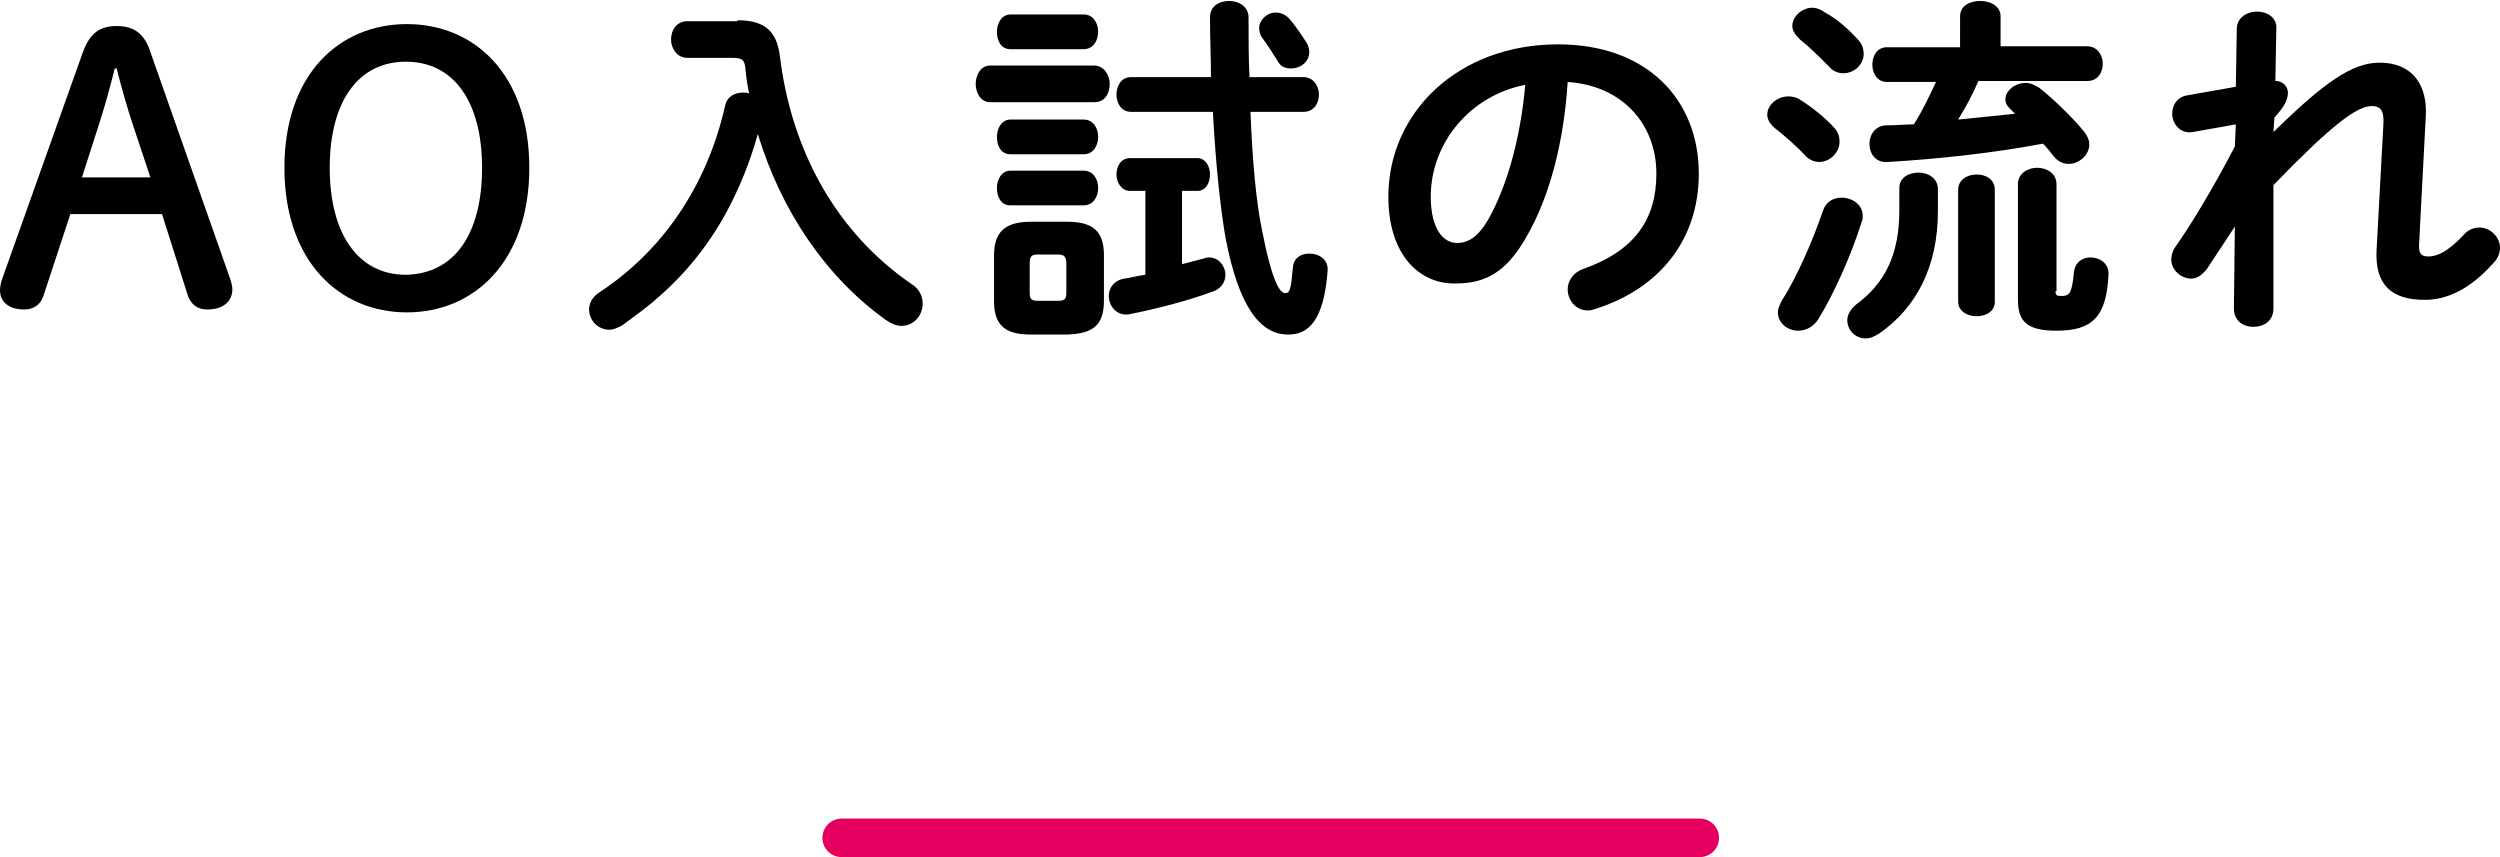 <?xml version="1.0" encoding="utf-8"?>
<!-- Generator: Adobe Illustrator 25.2.0, SVG Export Plug-In . SVG Version: 6.00 Build 0)  -->
<svg version="1.1" id="レイヤー_1" xmlns="http://www.w3.org/2000/svg" xmlns:xlink="http://www.w3.org/1999/xlink" x="0px"
	 y="0px" viewBox="0 0 259.3 88.9" style="enable-background:new 0 0 259.3 88.9;" xml:space="preserve">
<style type="text/css">
	.st0{fill:none;stroke:#E50060;stroke-width:4;stroke-linecap:round;stroke-linejoin:round;stroke-miterlimit:10;}
</style>
<g>
	<line class="st0" x1="87.3" y1="86.9" x2="176.3" y2="86.9"/>
	<g>
		<path d="M8.6,5.4c0.7-1.9,1.7-2.7,3.5-2.7c1.8,0,2.9,0.8,3.5,2.7L23.9,29c0.1,0.3,0.2,0.7,0.2,1c0,1.3-1,2.1-2.6,2.1
			c-1.1,0-1.7-0.6-2-1.4l-2.7-8.5H7.3l-2.8,8.5c-0.3,0.9-1,1.4-2,1.4c-1.6,0-2.5-0.8-2.5-2c0-0.3,0.1-0.8,0.2-1.1L8.6,5.4z
			 M11.9,7.1c-0.5,2-1.1,4.2-1.7,6l-1.7,5.3h7.1L13.8,13c-0.6-1.8-1.2-3.9-1.7-5.9H11.9z"/>
		<path d="M29.5,17.4c0-9.7,5.7-14.9,12.7-14.9c7,0,12.7,5.2,12.7,14.9c0,9.7-5.7,15-12.7,15S29.5,27.1,29.5,17.4z M50,17.4
			c0-6.8-2.9-11-7.9-11s-7.9,4.2-7.9,11c0,6.8,2.9,11.1,7.9,11.1C47.2,28.4,50,24.2,50,17.4z"/>
		<path d="M76.5,2.1c3,0,4.1,1.3,4.4,3.8c1.2,9.7,5.8,18.2,13.7,23.6c0.8,0.5,1.1,1.3,1.1,2c0,1.2-0.9,2.3-2.2,2.3
			c-0.5,0-1-0.2-1.6-0.6c-6.3-4.5-10.9-11.4-13.3-19.3c-0.8,2.9-1.9,5.6-3.3,8.2c-1.8,3.3-4.2,6.3-7.1,8.8c-1.1,1-2.4,1.9-3.6,2.8
			c-0.5,0.3-1,0.5-1.4,0.5c-1.2,0-2.1-1-2.1-2.1c0-0.6,0.3-1.3,1.1-1.8c6.4-4.2,11.1-10.9,13-19.3c0.2-1,1-1.4,1.9-1.4
			c0.2,0,0.4,0,0.6,0.1c-0.2-0.9-0.3-1.7-0.4-2.7c-0.1-0.8-0.3-1-1.4-1h-4.6c-1.1,0-1.7-1-1.7-1.9c0-1,0.6-1.9,1.7-1.9H76.5z"/>
		<path d="M102.7,10.6c-1,0-1.5-1-1.5-1.9c0-0.9,0.5-1.9,1.5-1.9h10.8c1,0,1.6,1,1.6,1.9c0,1-0.5,1.9-1.6,1.9H102.7z M106.9,34.7
			c-2.8,0-3.8-1.1-3.8-3.5v-4.7c0-2.3,1-3.5,3.8-3.5h3.8c2.8,0,3.8,1.1,3.8,3.5v4.7c0,2.6-1.2,3.4-3.8,3.5H106.9z M104.8,5.1
			c-1,0-1.4-0.9-1.4-1.8c0-0.9,0.5-1.8,1.4-1.8h7.6c1,0,1.5,0.9,1.5,1.8c0,0.9-0.5,1.8-1.5,1.8H104.8z M104.8,16
			c-1,0-1.4-0.9-1.4-1.8c0-0.9,0.5-1.8,1.4-1.8h7.6c1,0,1.5,0.9,1.5,1.8c0,0.9-0.5,1.8-1.5,1.8H104.8z M104.8,21.3
			c-1,0-1.4-0.9-1.4-1.8c0-0.9,0.5-1.8,1.4-1.8h7.6c1,0,1.5,0.9,1.5,1.8c0,0.9-0.5,1.8-1.5,1.8H104.8z M109.8,31.2
			c0.6,0,0.8-0.2,0.8-0.8v-3.1c0-0.6-0.2-0.9-0.8-0.9h-2.2c-0.6,0-0.8,0.2-0.8,0.9v3.1c0,0.6,0.2,0.8,0.8,0.8H109.8z M122.6,27.4
			c0.8-0.2,1.5-0.4,2.3-0.6c0.2-0.1,0.4-0.1,0.5-0.1c1,0,1.7,0.9,1.7,1.8c0,0.7-0.4,1.4-1.2,1.7c-2.7,1-5.8,1.8-8.8,2.4
			c-1.3,0.2-2.1-0.9-2.1-1.9c0-0.8,0.5-1.6,1.6-1.8c0.7-0.1,1.4-0.3,2.2-0.4v-8.7h-1.6c-0.9,0-1.4-0.9-1.4-1.7
			c0-0.9,0.5-1.7,1.4-1.7h7c0.8,0,1.3,0.8,1.3,1.7c0,0.8-0.4,1.7-1.3,1.7h-1.6V27.4z M135.2,8c1,0,1.6,0.9,1.6,1.8
			c0,0.9-0.5,1.8-1.6,1.8h-5.5c0.2,5.2,0.6,9.4,1.2,12.3c1.1,5.6,1.9,6.5,2.4,6.5s0.6-0.4,0.8-2.7c0.1-1,0.9-1.4,1.7-1.4
			c1,0,2,0.6,1.9,1.8c-0.4,5.2-2,6.6-4.1,6.6c-2.8,0-5.1-2.7-6.5-10.1c-0.5-2.9-1-7.4-1.3-13h-8.5c-1,0-1.5-0.9-1.5-1.8
			c0-0.9,0.5-1.8,1.5-1.8h8.3c0-2-0.1-4.1-0.1-6.2c0-1.2,1-1.7,2-1.7c1,0,2,0.6,2,1.7c0,2.2,0,4.3,0.1,6.2H135.2z M135.5,4.4
			c0.2,0.3,0.3,0.7,0.3,1c0,1-0.9,1.7-1.9,1.7c-0.6,0-1.1-0.2-1.4-0.8c-0.5-0.8-1-1.6-1.6-2.4c-0.2-0.3-0.3-0.6-0.3-1
			c0-0.8,0.8-1.6,1.7-1.6c0.5,0,1,0.2,1.4,0.6C134.3,2.6,135,3.6,135.5,4.4z"/>
		<path d="M144,20.4c0-8.7,7.2-15.8,17.6-15.8c9.3,0,14.6,5.8,14.6,13.4c0,6.9-4.1,11.9-10.6,14c-0.3,0.1-0.6,0.2-0.9,0.2
			c-1.3,0-2.1-1.1-2.1-2.2c0-0.8,0.5-1.7,1.6-2.1c5.4-1.9,7.6-5.2,7.6-9.9c0-5-3.4-9.1-9.2-9.5c-0.4,6.3-1.9,12-4.3,16.1
			c-2.1,3.7-4.3,4.8-7.3,4.8C147.2,29.5,144,26.4,144,20.4z M148.4,20.4c0,3.5,1.4,4.8,2.7,4.8c1.2,0,2.2-0.6,3.3-2.5
			c1.9-3.4,3.3-8.3,3.8-13.9C152.5,9.9,148.4,14.8,148.4,20.4z"/>
		<path d="M190.2,13.2c0.5,0.5,0.6,1.1,0.6,1.5c0,1.1-1,2.1-2.1,2.1c-0.5,0-1-0.2-1.4-0.6c-0.9-1-2.3-2.2-3.2-2.9
			c-0.6-0.5-0.8-1-0.8-1.4c0-1,1-1.9,2.2-1.9c0.4,0,0.9,0.1,1.3,0.4C187.9,11.1,189.3,12.2,190.2,13.2z M191,20.5
			c1.1,0,2.2,0.7,2.2,1.9c0,0.2,0,0.4-0.1,0.6c-1.1,3.5-2.9,7.5-4.5,10.1c-0.5,0.8-1.3,1.2-2.1,1.2c-1.1,0-2.1-0.8-2.1-1.9
			c0-0.4,0.2-0.8,0.4-1.2c1.6-2.5,3.2-6.2,4.3-9.4C189.4,20.9,190.2,20.5,191,20.5z M192.7,4.1c0.5,0.5,0.6,1.1,0.6,1.5
			c0,1.1-1,2-2.1,2c-0.5,0-1.1-0.2-1.5-0.7c-1-1-2.1-2.1-3-2.8c-0.5-0.5-0.8-0.9-0.8-1.4c0-1,1-1.9,2.1-1.9c0.4,0,0.9,0.2,1.3,0.5
			C190.6,2,191.8,3.1,192.7,4.1z M197,19.5c0-1.1,1-1.6,2-1.6c1,0,2,0.6,2,1.7v2.3c0,5.7-2.2,10-6.1,12.7c-0.5,0.3-0.9,0.5-1.4,0.5
			c-1.1,0-1.9-0.9-1.9-1.9c0-0.5,0.3-1.1,0.9-1.6c3-2.2,4.5-5.2,4.5-9.8V19.5z M205.2,8.4c-0.6,1.4-1.3,2.7-2.1,4
			c2-0.2,4-0.4,5.9-0.6c-0.2-0.2-0.4-0.4-0.6-0.6c-0.3-0.3-0.4-0.6-0.4-0.9c0-0.9,1-1.7,2.1-1.7c0.5,0,0.9,0.2,1.4,0.5
			c1.3,1,3.5,3.1,4.7,4.6c0.3,0.4,0.5,0.8,0.5,1.3c0,1.1-1.1,2-2.1,2c-0.6,0-1.1-0.2-1.6-0.8c-0.3-0.4-0.7-0.9-1.1-1.3
			c-5.3,1-11,1.6-16.1,1.9c-1.3,0.1-1.9-0.9-1.9-1.9c0-0.9,0.6-1.9,1.8-1.9c0.9,0,1.9-0.1,2.8-0.1c0.9-1.4,1.6-2.9,2.3-4.4h-5.1
			c-1,0-1.5-0.9-1.5-1.8c0-0.9,0.5-1.8,1.5-1.8h7.6V1.7c0-1.1,1-1.6,2.1-1.6c1,0,2.1,0.5,2.1,1.6v3.1h9c1,0,1.6,0.9,1.6,1.8
			c0,0.9-0.5,1.8-1.6,1.8H205.2z M203.1,19.7c0-1.1,1-1.6,1.9-1.6c1,0,1.9,0.5,1.9,1.6v11.6c0,1-0.9,1.5-1.9,1.5
			c-0.9,0-1.9-0.5-1.9-1.5V19.7z M213.2,30.2c0,0.4,0.1,0.5,0.6,0.5c0.8,0,1.1-0.2,1.3-2.4c0.1-1.1,0.9-1.6,1.7-1.6
			c1,0,1.9,0.6,1.9,1.7c-0.2,4.5-1.7,5.9-5.4,5.9c-3,0-4-0.9-4-3.2v-12c0-1.1,1-1.7,2-1.7c1,0,2,0.6,2,1.7V30.2z"/>
		<path d="M235.8,13.7c5.3-5.2,8.2-7.2,11-7.2c3.5,0,5,2.4,4.8,5.6l-0.7,13.4c0,0.9,0.3,1.1,1,1.1c0.8,0,1.9-0.4,3.6-2.2
			c0.5-0.6,1.1-0.8,1.7-0.8c1.1,0,2.1,1,2.1,2.1c0,0.5-0.2,1.1-0.7,1.6c-2.4,2.7-4.8,3.8-7.1,3.8c-3.4,0-5.2-1.5-5-5.2l0.7-12.9
			c0.1-1.4-0.2-2-1.2-2c-1.6,0-4.4,2.2-10.2,8.2l0,12.8c0,1.3-1,1.9-2.1,1.9c-1,0-2-0.6-2-1.9l0.1-8.5l-2.9,4.4c-0.5,0.6-1,1-1.6,1
			c-1.1,0-2.1-0.9-2.1-2c0-0.3,0.1-0.7,0.3-1.1c1.9-2.7,4.1-6.4,6.3-10.6l0.1-2.3l-4.5,0.8c-1.3,0.2-2.1-0.9-2.1-1.9
			c0-0.9,0.5-1.7,1.5-1.9l5.1-0.9l0.1-6c0-1.2,1.1-1.8,2.1-1.8c1,0,2.1,0.6,2,1.8l-0.1,5.4c0.9,0,1.3,0.7,1.3,1.2
			c0,0.7-0.3,1.4-1.4,2.6L235.8,13.7z"/>
	</g>
</g>
</svg>
